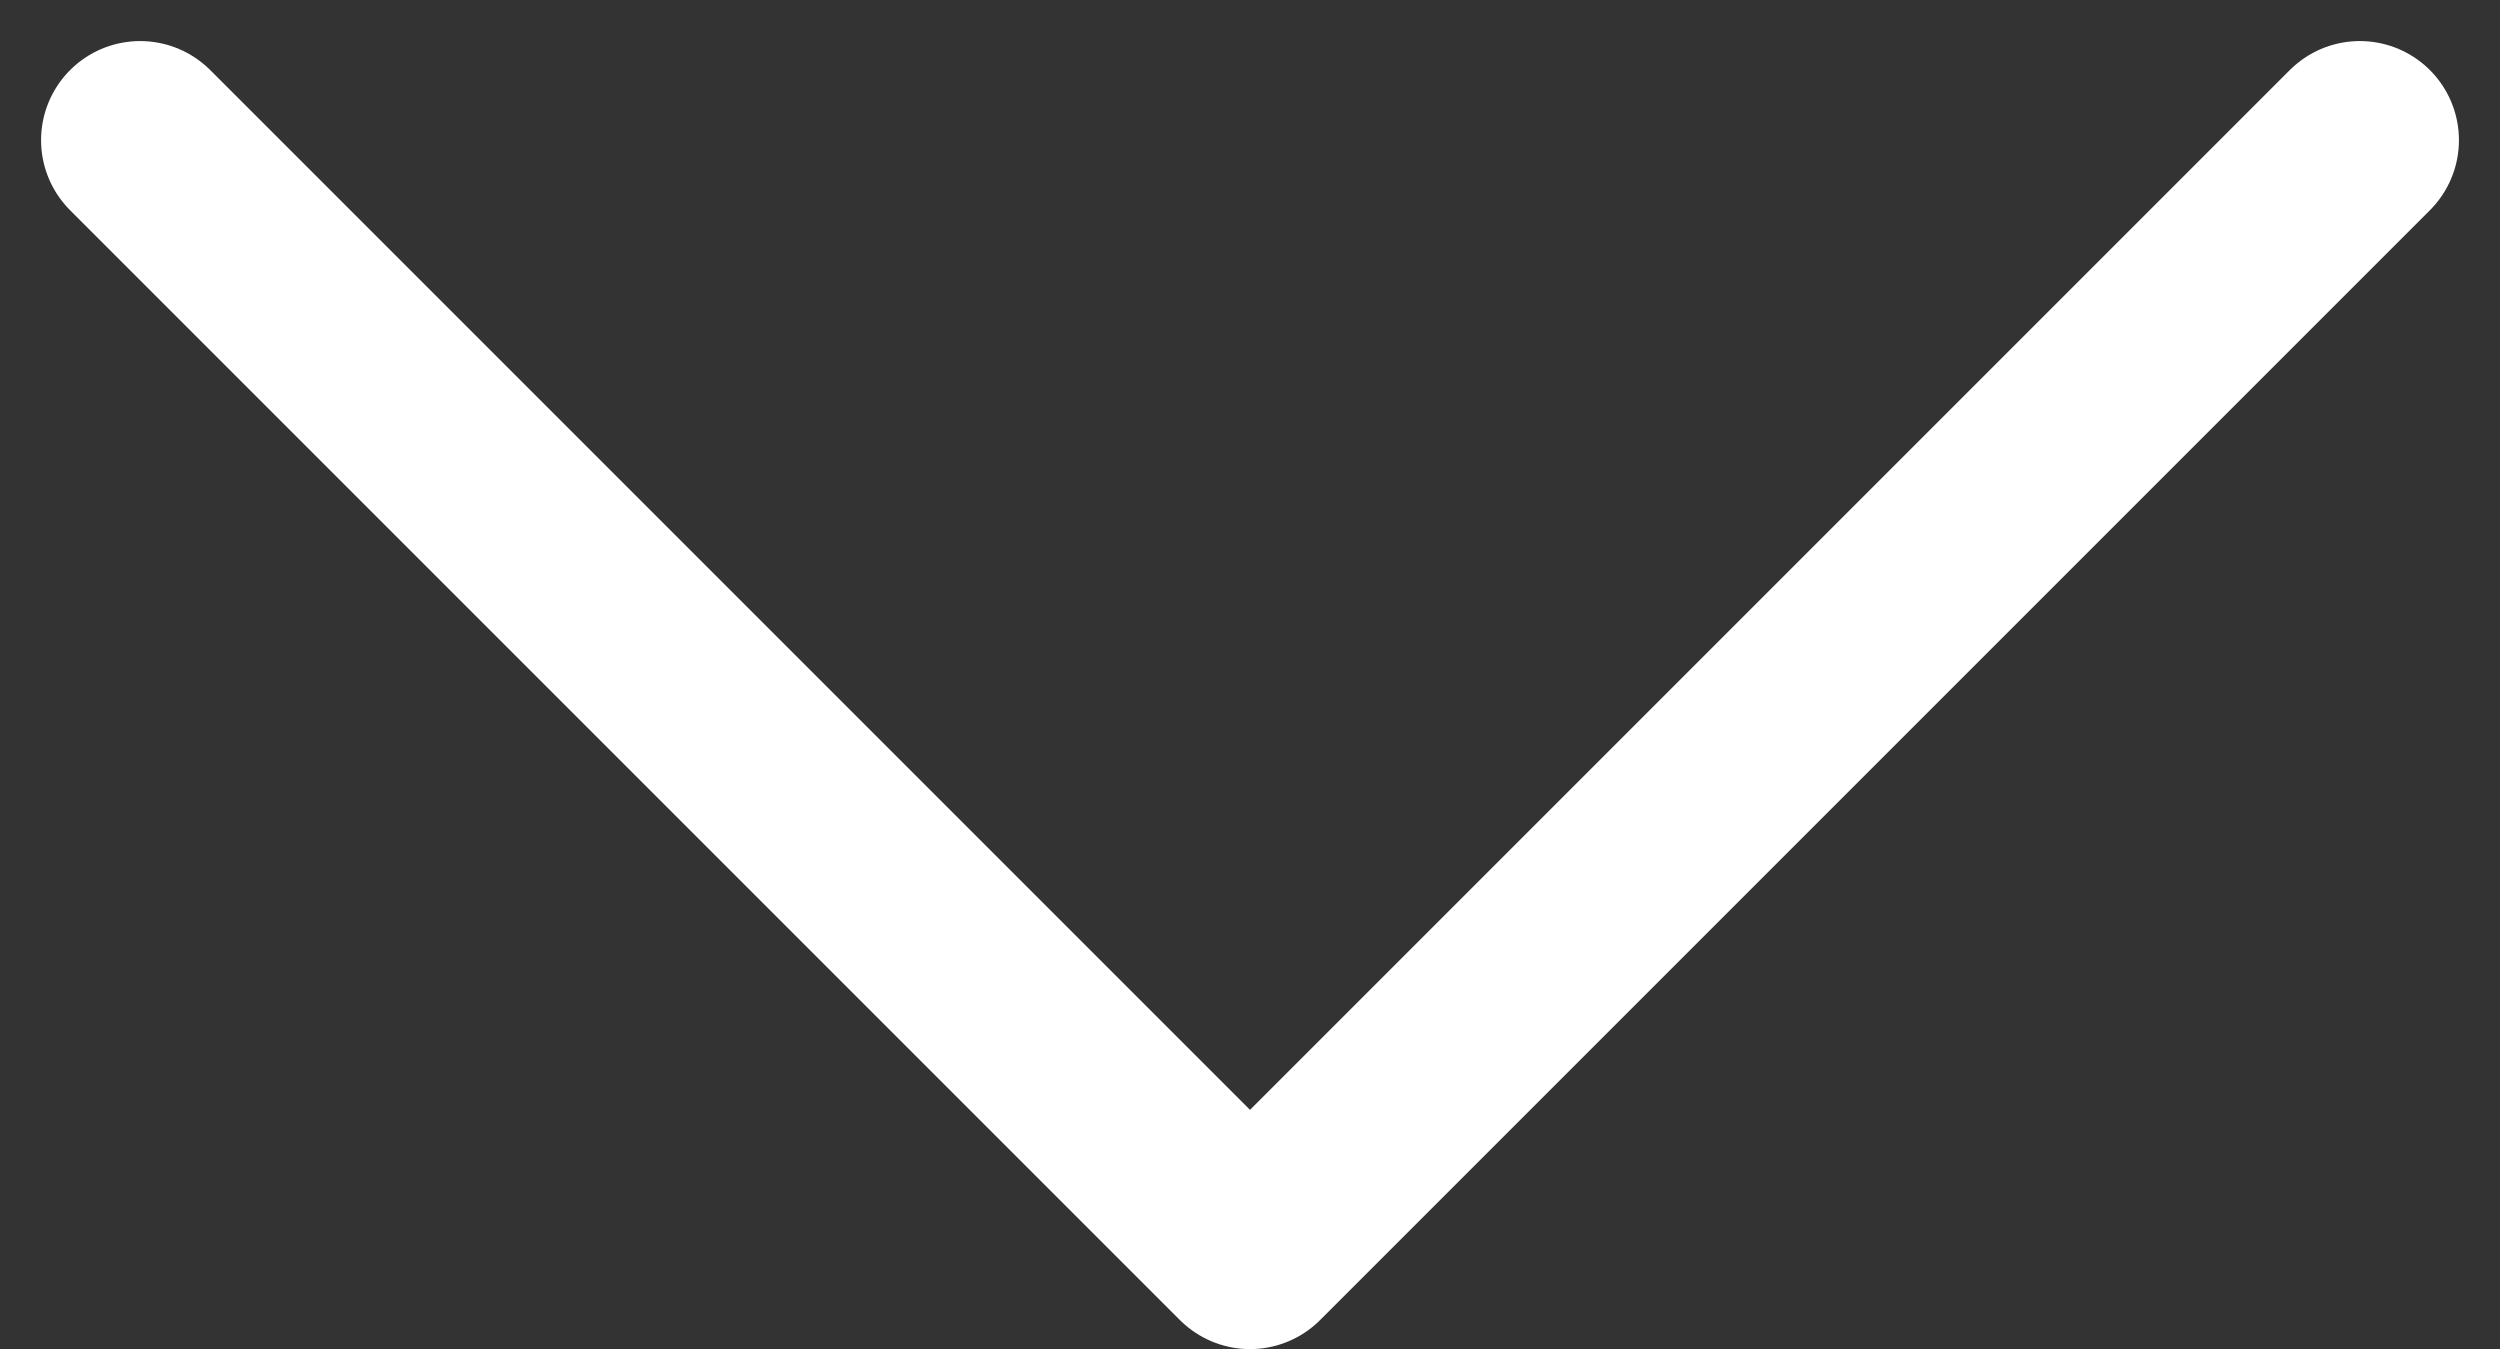 <svg xmlns="http://www.w3.org/2000/svg" width="31.536" height="17.018" viewBox="0 0 31.536 17.018">
    <rect x="0" y="0" width="31.536" height="17.018" fill="#333333" stroke="none"/>
    <path data-name="Path 2108" d="m0 28 14-14L0 0" transform="rotate(90 14 15.768)" style="fill:none;stroke:#fff;stroke-linecap:round;stroke-linejoin:round;stroke-width:2.5px"/>
</svg>
